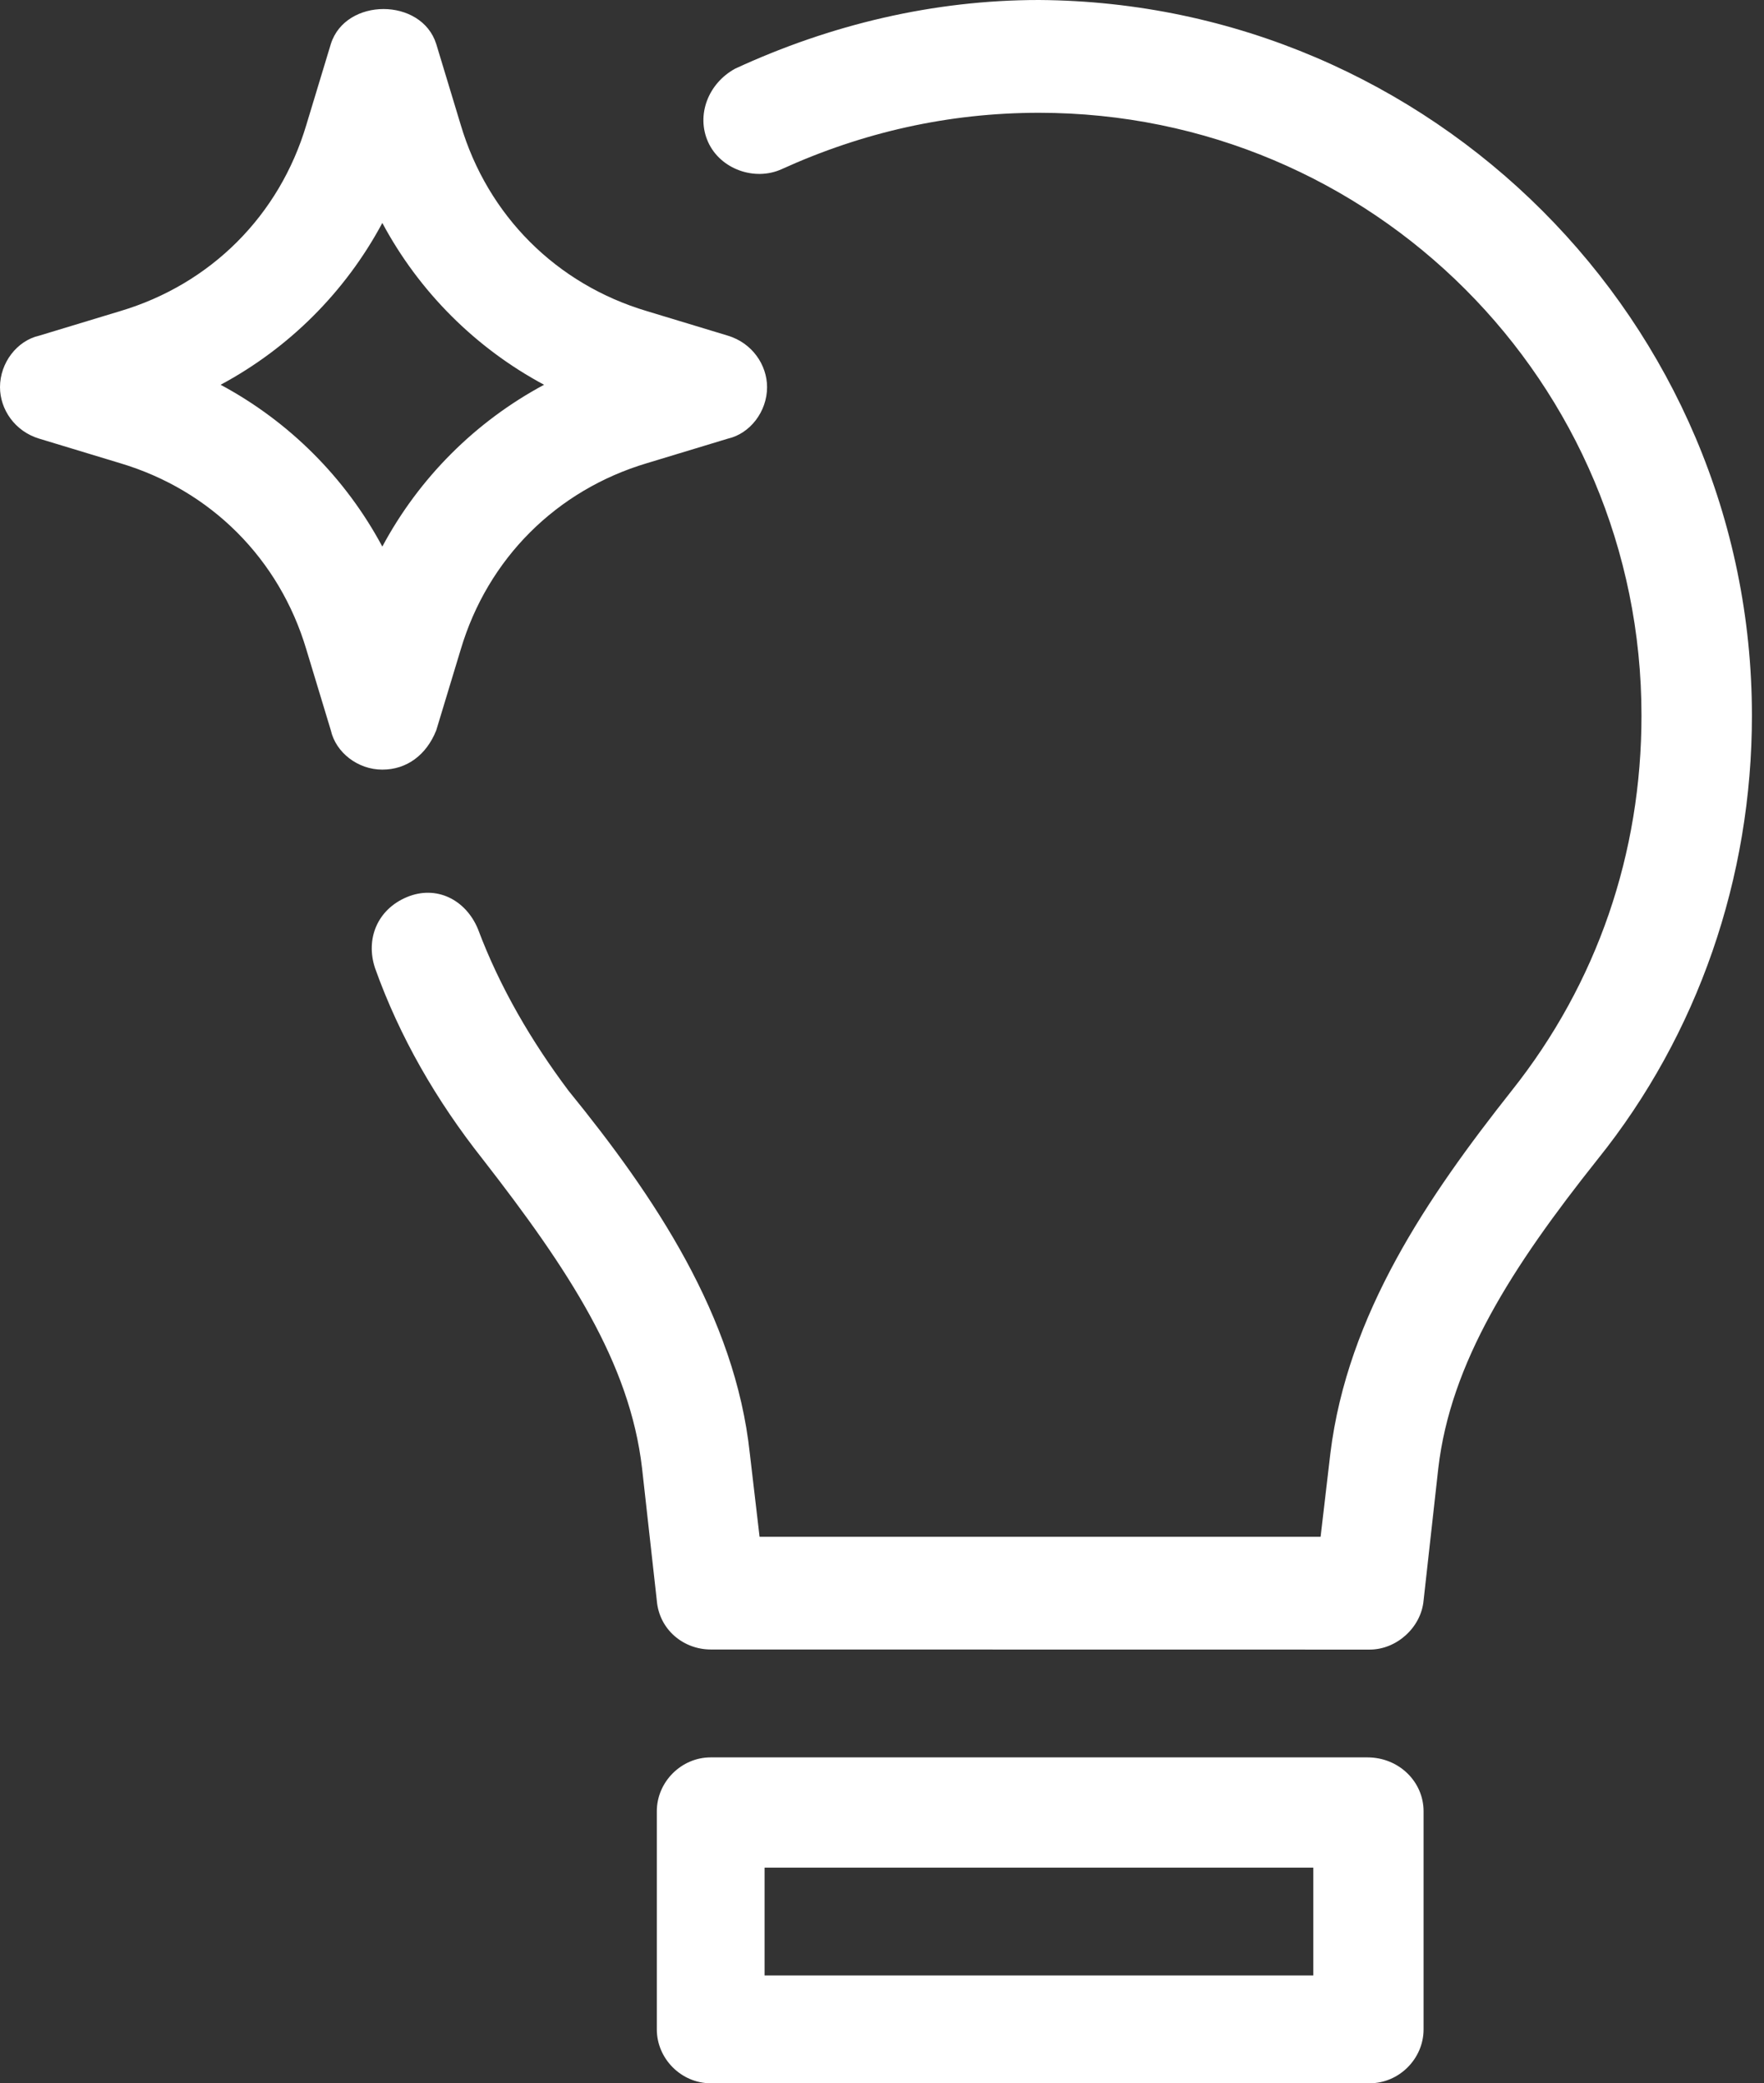 <svg width="72" height="85" viewBox="0 0 72 85" fill="none" xmlns="http://www.w3.org/2000/svg">
<rect x="0" y="0" width="72" height="85" fill="#333333" stroke="none"/>
<path d="M71.507 29.203C71.507 35.805 69.308 42.203 65.206 47.305C61.706 51.703 59.206 55.606 58.706 59.907L58.105 65.305C58.003 66.406 57.003 67.305 55.906 67.305L29.007 67.301C27.906 67.301 26.906 66.5 26.808 65.301L26.206 59.903C25.706 55.602 23.206 51.801 19.706 47.301C17.808 44.903 16.308 42.301 15.308 39.5C14.91 38.301 15.41 37.102 16.609 36.602C17.808 36.102 19.007 36.703 19.507 37.903C20.406 40.301 21.706 42.504 23.206 44.504C26.706 48.805 30.007 53.703 30.605 59.305L31.003 62.703H53.902L54.3 59.305C54.999 53.606 58.3 48.805 61.699 44.504C65.198 40.106 66.999 34.805 66.999 29.203C67.007 15.602 56.008 4.602 42.405 4.602C38.706 4.602 35.206 5.402 31.905 6.902C30.803 7.402 29.405 6.902 28.905 5.801C28.405 4.699 28.905 3.402 30.007 2.801C33.905 1 38.108 0 42.405 0C58.405 0.102 71.507 13.102 71.507 29.203L71.507 29.203ZM58.105 73.902V82.801C58.105 84 57.105 85 55.906 85H29.008C27.809 85 26.809 84 26.809 82.801V73.902C26.809 72.703 27.809 71.703 29.008 71.703H55.809C57.106 71.703 58.105 72.703 58.105 73.902ZM53.605 76.203H31.207V80.602H53.605V76.203ZM15.605 31.402C14.605 31.402 13.707 30.703 13.504 29.801L12.504 26.5C11.402 22.801 8.605 20 4.902 18.898L1.602 17.898C0.602 17.598 0 16.699 0 15.797C0 14.797 0.699 13.898 1.602 13.695L4.902 12.695C8.602 11.594 11.402 8.797 12.504 5.094L13.504 1.793C14.105 -0.106 17.203 -0.106 17.805 1.793L18.805 5.094C19.906 8.793 22.703 11.594 26.406 12.695L29.707 13.695C30.707 13.996 31.309 14.894 31.309 15.797C31.309 16.797 30.609 17.695 29.707 17.898L26.406 18.898C22.707 20 19.906 22.797 18.805 26.5L17.805 29.801C17.406 30.801 16.605 31.402 15.605 31.402H15.605ZM15.605 22.301C17.105 19.5 19.406 17.199 22.207 15.699C19.406 14.199 17.105 11.898 15.605 9.097C14.105 11.898 11.805 14.199 9.004 15.699C11.809 17.203 14.105 19.5 15.605 22.301Z" fill="white"/>
</svg>
